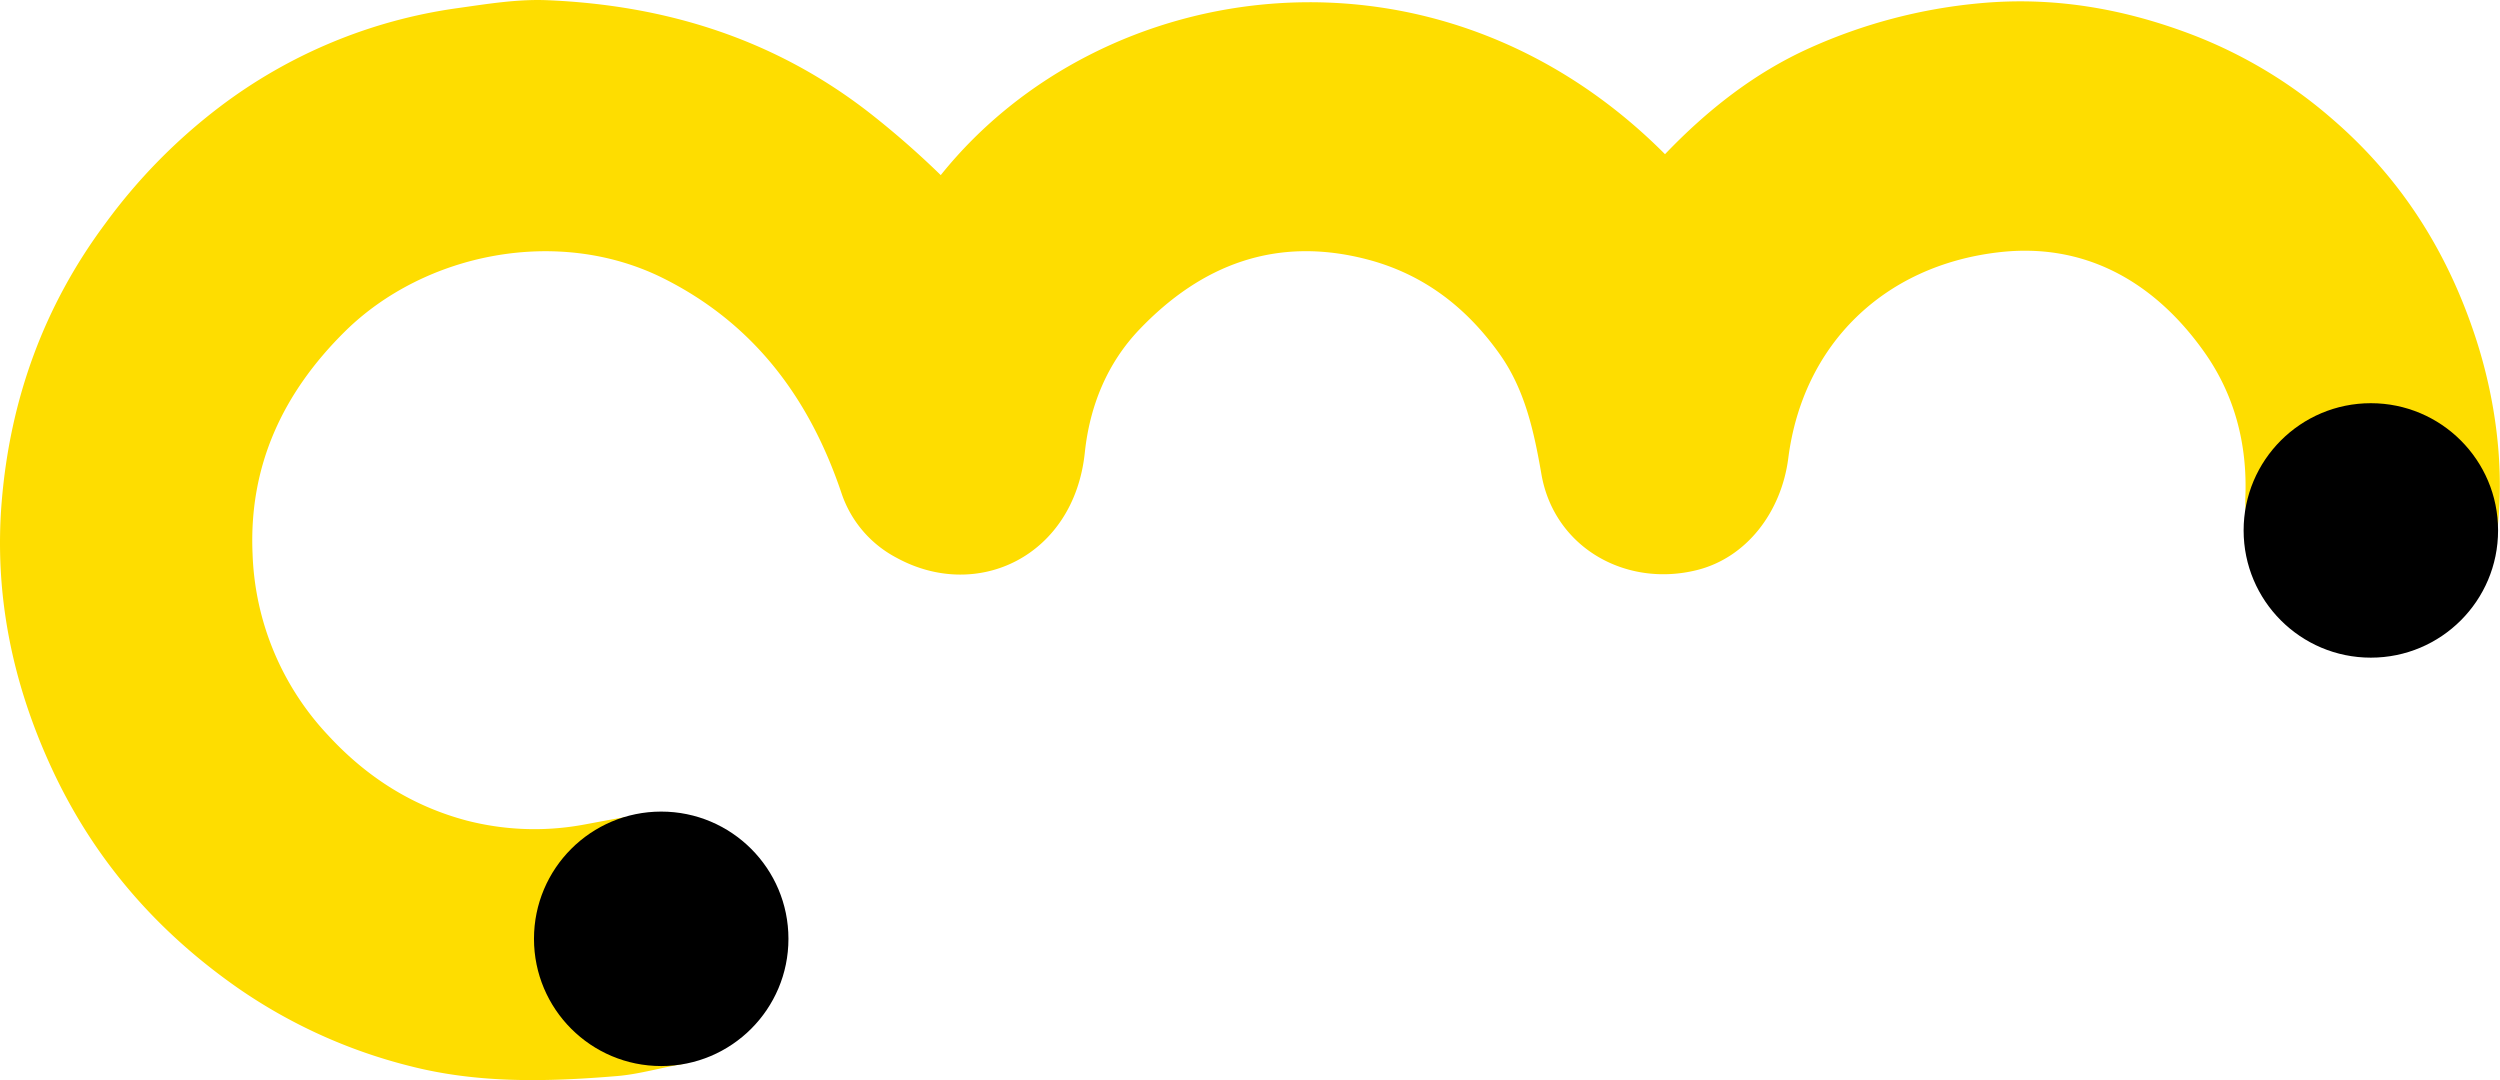 <svg id="Camada_1" data-name="Camada 1" xmlns="http://www.w3.org/2000/svg" viewBox="0 0 597.16 258.02"><defs><style>.cls-1{fill:#fedd00;}</style></defs><title>CarrisMetropolitana</title><path class="cls-1" d="M543.17,132.55c.53-12.78-2.57-24.71-10-35.06-11.94-16.71-28.58-26-49.07-23.54C456.87,77.17,437.5,95.88,434,123.09c-1.65,12.91-10,23.83-21.87,26.76-17,4.22-34.07-5.44-37.1-22.91-1.76-10.17-3.92-20.15-9.95-28.66-7.91-11.15-18.2-19.15-31.76-22.67-21.63-5.62-39.51,1.27-54.3,16.74-7.65,8-11.88,18.19-13.06,29.46-2.6,24.68-25.64,35.69-45,25.07a27.15,27.15,0,0,1-13.11-15.39c-7.55-22.44-20.69-40.34-42.39-51.26-25.23-12.7-57.23-6.09-76.16,12.55C74.4,107.49,66.23,124.94,67.17,146a66.49,66.49,0,0,0,18.06,43.32c9.15,9.92,20,16.86,33,20.33a64.75,64.75,0,0,0,27.36,1.12c1.79-.3,9.6-1.85,11.42-2,4.41,1.09-5.57,2-5.38,2.25a5.41,5.41,0,0,1-.65.51c-11.35,6.83-17.51,16.92-15.72,30.07,1.71,12.6,9.31,21.4,21.79,25.43,4.3,1.39,9.16-1.31,13.38.73-5.13.78-10.76,2.49-16.17,2.94-16.69,1.39-33.25,1.81-49.6-2.41a125.71,125.71,0,0,1-41.1-18.69C44,235.91,28.91,218.51,18.87,196.49c-9.21-20.18-13.42-41.12-11.62-63,2-24.32,10-46.64,24.77-66.46A134.64,134.64,0,0,1,59.34,39.18,121.7,121.7,0,0,1,116,15.63c7.18-1,14.34-2.21,21.59-1.91C165.94,14.91,191.88,23,214.5,40.6a209.69,209.69,0,0,1,17.05,14.9c38.6-48.13,118.54-59.66,173-5C414.6,40,425.92,31.05,439.24,25.08a127,127,0,0,1,40.45-10.63c17.46-1.63,33.93,1.2,50,7.21A112,112,0,0,1,564,42.15c16.44,14.19,27.49,31.73,34.18,52.19,4.64,14.18,6.83,30,5.3,45-13.07-11.07-15.81-28.84-31.95-27.8C557.46,112.42,542.76,152.82,543.17,132.55Z" transform="translate(-6.84 -13.67)"/><circle cx="157.94" cy="224.25" r="30.39"/><circle cx="566.31" cy="126.7" r="30.39"/></svg>